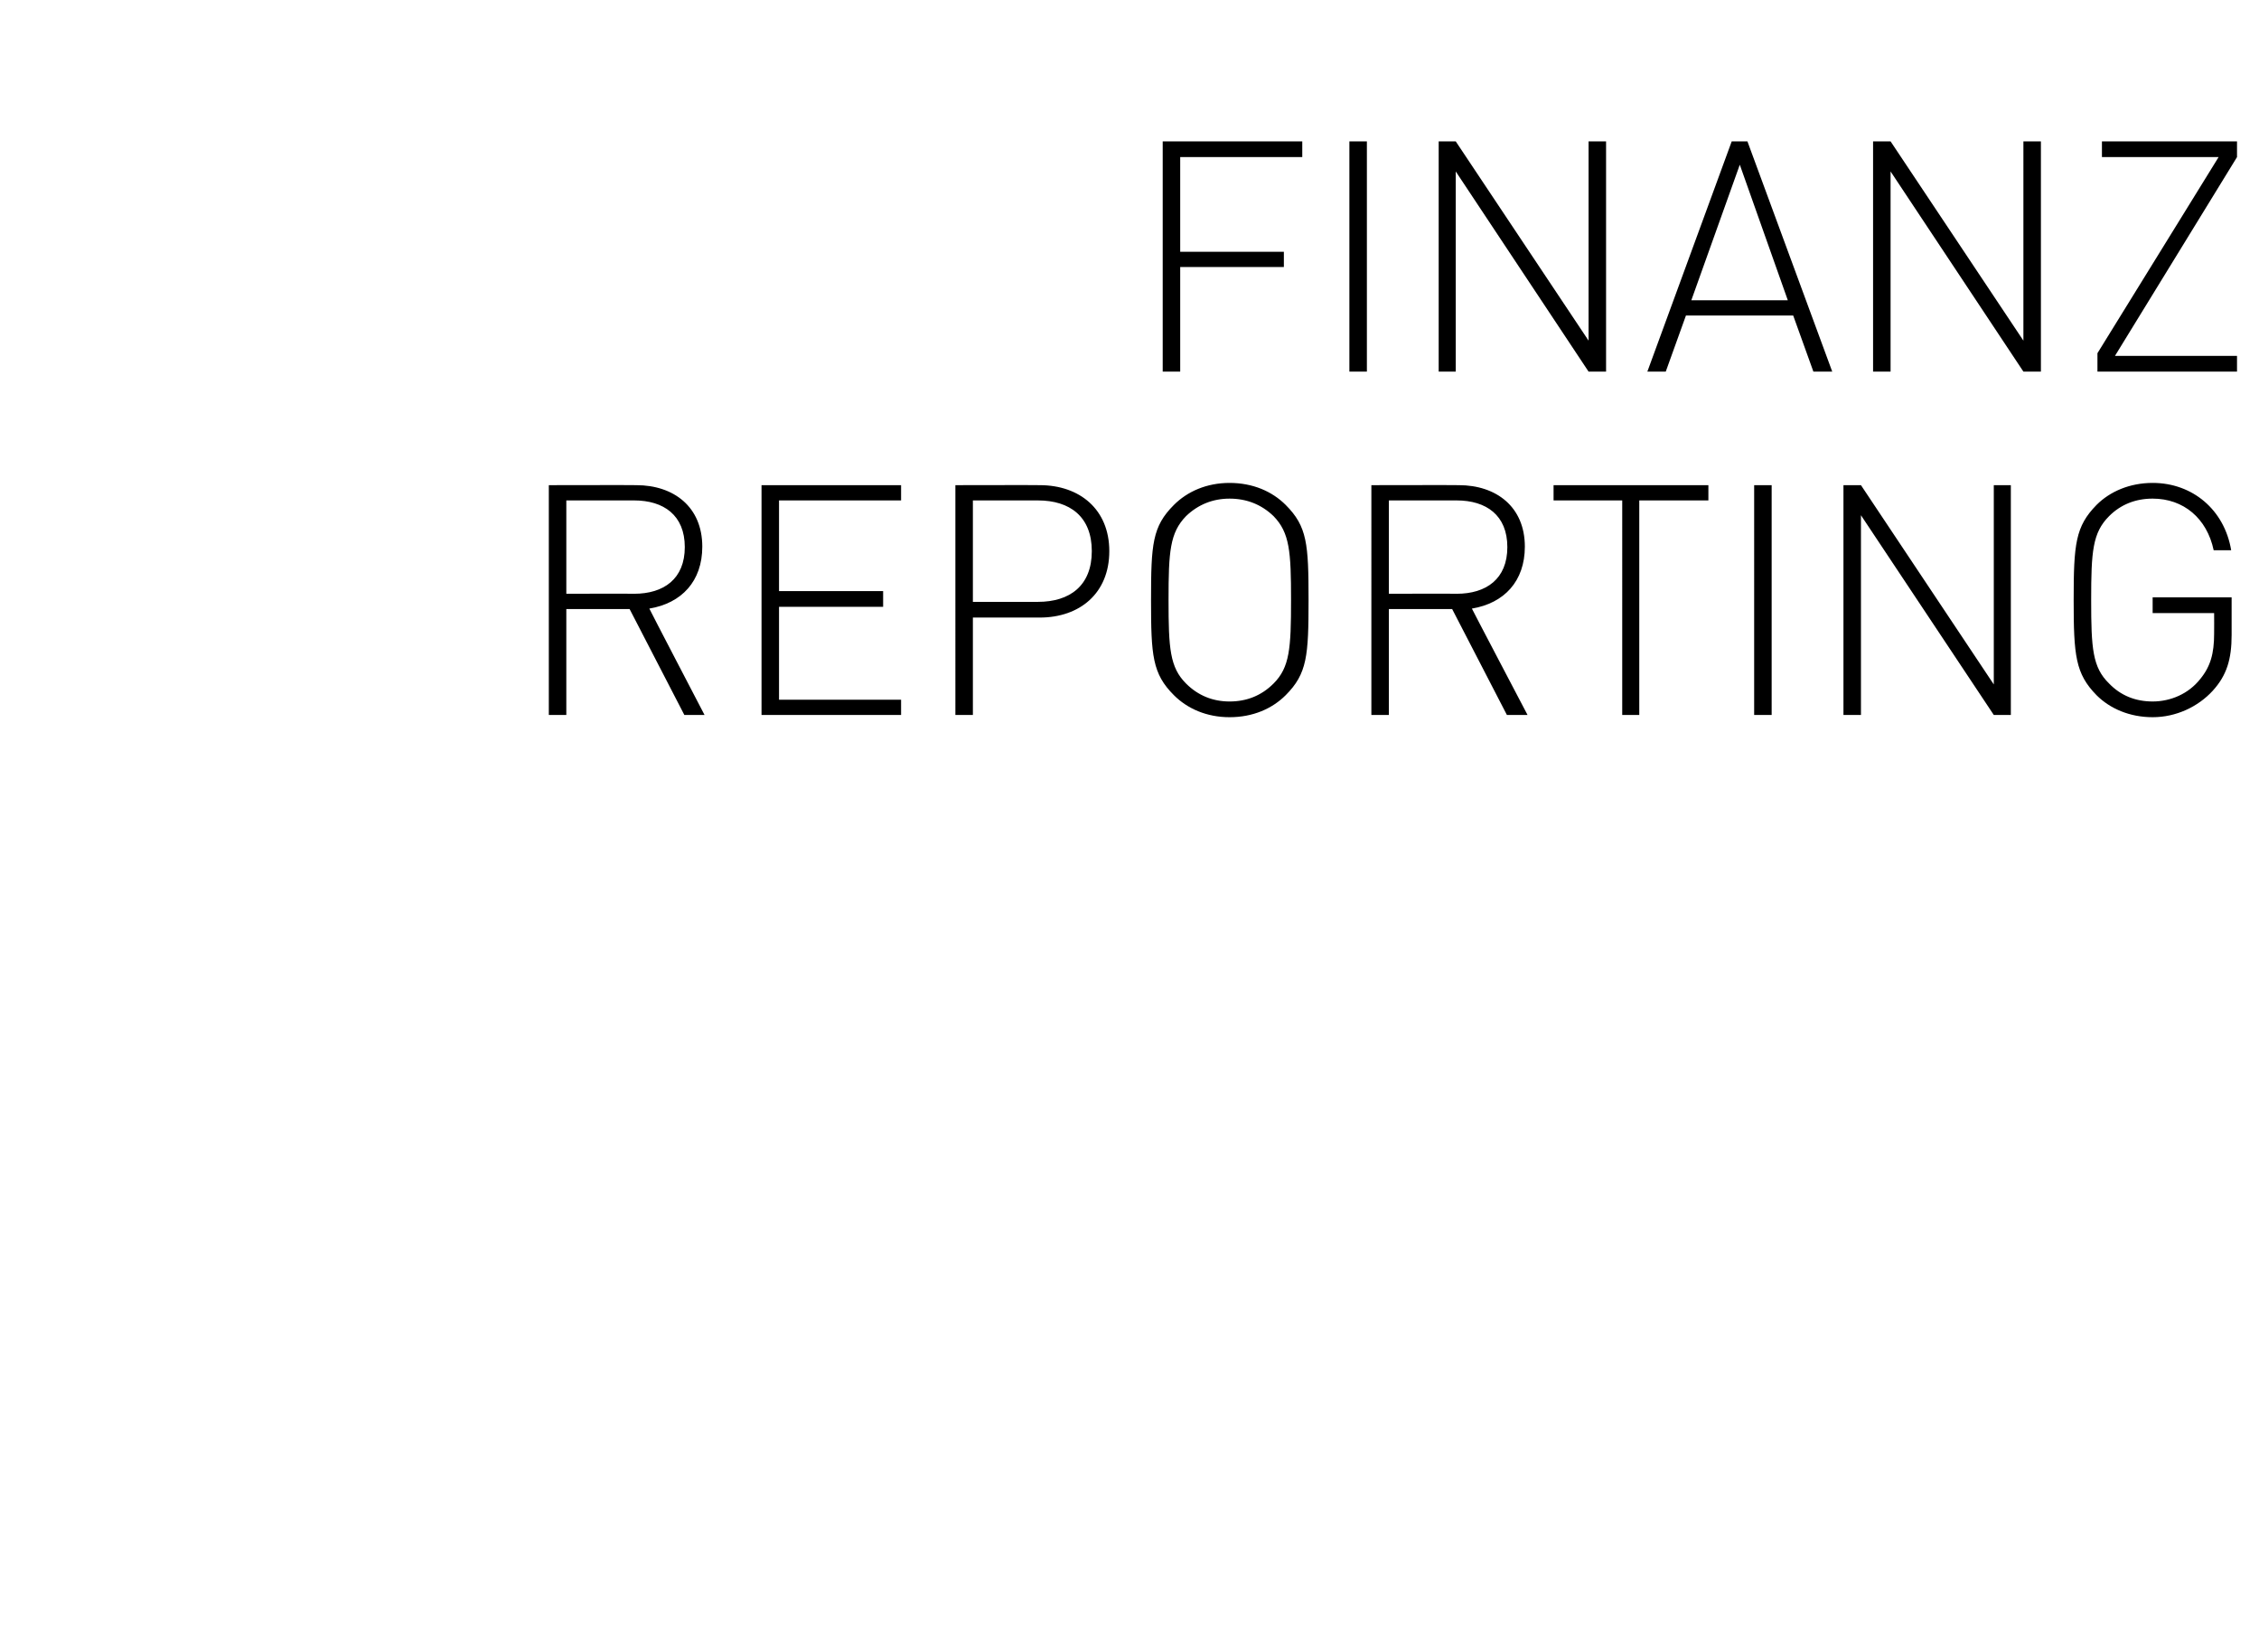 <?xml version="1.0" standalone="no"?><!DOCTYPE svg PUBLIC "-//W3C//DTD SVG 1.1//EN" "http://www.w3.org/Graphics/SVG/1.1/DTD/svg11.dtd"><svg xmlns="http://www.w3.org/2000/svg" version="1.1" width="503.4px" height="368px" viewBox="0 -26 503.4 368" style="top:-26px"><desc>FINANZ REPORTING</desc><defs/><g id="Polygon209432"><path d="m152.5 133.3l-12.2-23.6h-14.1v23.6h-3.9V82.1s19.48-.04 19.5 0c8.3 0 14.7 4.8 14.7 13.7c0 7.7-4.6 12.6-11.8 13.8c-.04.03 12.3 23.7 12.3 23.7h-4.5zm-11.2-47.8h-15.1v20.8s15.08-.05 15.1 0c6.6 0 11.3-3.3 11.3-10.4c0-7.1-4.7-10.4-11.3-10.4zm28.4 47.8V82.1h31.1v3.4h-27.2v20.2h23.2v3.5h-23.2v20.7h27.2v3.4h-31.1zm62-21.7c.01-.02-14.9 0-14.9 0v21.7h-3.9V82.1s18.81-.04 18.8 0c8.9 0 15.5 5.4 15.5 14.7c0 9.4-6.6 14.8-15.5 14.8zm-.4-26.1h-14.5v22.6s14.48.02 14.5 0c7.1 0 12-3.6 12-11.3c0-7.7-4.9-11.3-12-11.3zm55.2 43.4c-3 3-7.3 4.9-12.5 4.9c-5.1 0-9.4-1.9-12.4-4.9c-4.8-4.8-5.1-8.8-5.1-21.2c0-12.5.3-16.4 5.1-21.2c3-3 7.3-4.9 12.4-4.9c5.2 0 9.5 1.9 12.5 4.9c4.8 4.8 5.1 8.7 5.1 21.2c0 12.4-.3 16.4-5.1 21.2zM283.8 89c-2.7-2.6-6-3.9-9.8-3.9c-3.7 0-7 1.3-9.7 3.9c-3.6 3.7-3.9 7.9-3.9 18.7c0 10.8.3 15 3.9 18.6c2.7 2.7 6 4 9.7 4c3.8 0 7.1-1.3 9.8-4c3.6-3.6 3.9-7.8 3.9-18.6c0-10.8-.3-15-3.9-18.7zm52 44.3l-12.2-23.6h-14.1v23.6h-3.9V82.1s19.49-.04 19.5 0c8.3 0 14.7 4.8 14.7 13.7c0 7.7-4.6 12.6-11.8 13.8c-.03.03 12.4 23.7 12.4 23.7h-4.6zm-11.2-47.8h-15.1v20.8s15.09-.05 15.1 0c6.6 0 11.3-3.3 11.3-10.4c0-7.1-4.7-10.4-11.3-10.4zm40.7 0v47.8h-3.8V85.5h-15.3v-3.4h34.5v3.4h-15.4zm25.6 47.8V82.1h3.9v51.2h-3.9zm53.4 0l-29.6-44.5v44.5h-3.9V82.1h3.9l29.6 44.4V82.1h3.8v51.2h-3.8zm48.8-5.4c-3.3 3.6-8.2 5.9-13.4 5.9c-5.1 0-9.5-1.9-12.5-4.9c-4.7-4.8-5.1-8.8-5.1-21.2c0-12.5.4-16.4 5.1-21.2c3-3 7.4-4.9 12.5-4.9c8.9 0 16 6 17.5 15h-3.9c-1.5-7.1-6.7-11.5-13.6-11.5c-3.8 0-7.1 1.3-9.7 3.9c-3.7 3.7-4 7.9-4 18.7c0 10.8.3 15 4 18.6c2.6 2.7 5.9 4 9.7 4c4 0 8-1.7 10.6-5c2.3-2.8 3.1-5.7 3.1-10.1c.03-.02 0-4.6 0-4.6h-13.7v-3.5h17.6v8.4c0 5.4-1.1 9-4.2 12.4z" stroke="none" fill="#000"/></g><g id="Polygon209431"><path d="m263 9v21.1h23.1v3.4H263v23.3h-3.9V5.5h31.1v3.5H263zm37.7 47.8V5.5h3.9v51.3h-3.9zm53.3 0l-29.6-44.6v44.6h-3.8V5.5h3.8L354 49.9V5.5h3.9v51.3H354zm50.1 0l-4.5-12.5h-23.9l-4.5 12.5h-4.1l18.8-51.3h3.5l18.9 51.3h-4.2zm-27.2-15.9h21.5l-10.7-30.2l-10.8 30.2zm74 15.9l-29.6-44.6v44.6h-3.9V5.5h3.9l29.6 44.4V5.5h3.9v51.3h-3.9zm16.5 0v-4.1l27-43.7h-26V5.5h30.1v3.5l-27.2 44.3h27.2v3.5h-31.1z" stroke="none" fill="#000"/></g></svg>